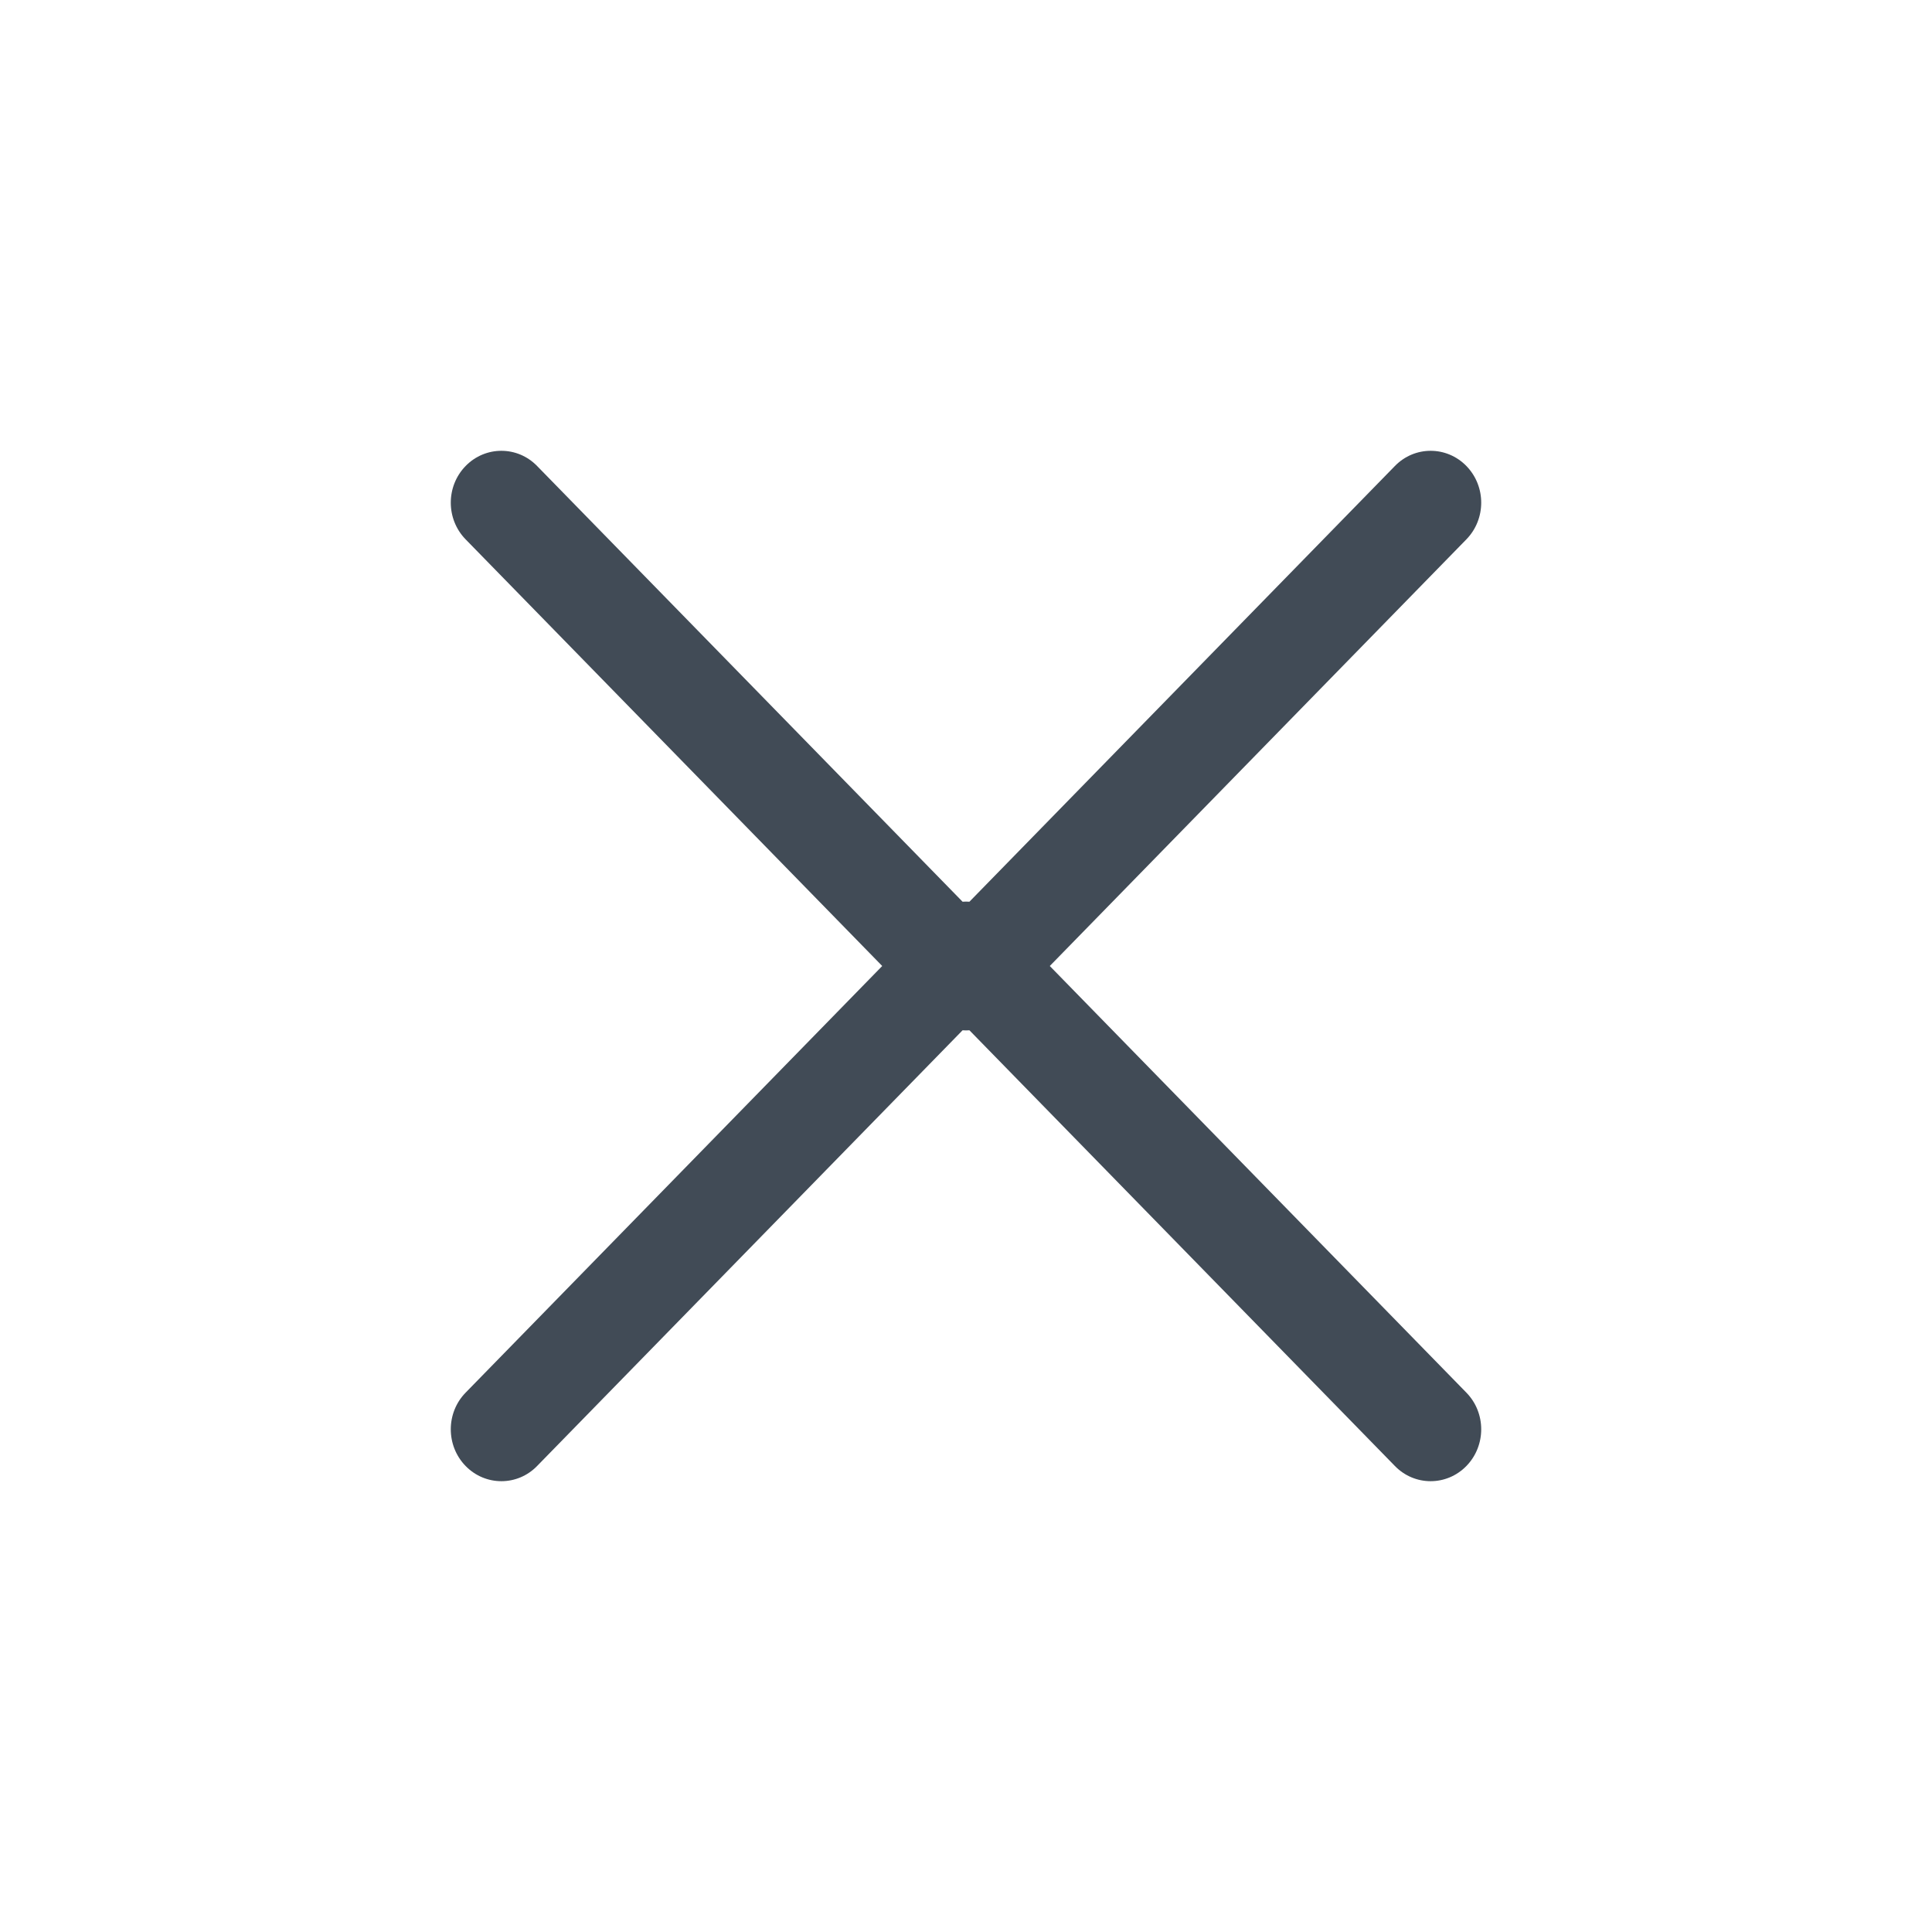 <svg width="30" height="30" viewBox="0 0 30 30" fill="none" xmlns="http://www.w3.org/2000/svg">
<path fill-rule="evenodd" clip-rule="evenodd" d="M13.699 15L7.23 8.375C6.923 8.06 6.923 7.551 7.23 7.236C7.536 6.922 8.034 6.921 8.34 7.236L14.947 14.002C14.982 13.999 15.018 13.999 15.053 14.002L21.66 7.236C21.966 6.921 22.464 6.922 22.77 7.236C23.077 7.551 23.077 8.06 22.77 8.375L16.301 15L22.77 21.625C23.077 21.939 23.077 22.449 22.77 22.764C22.464 23.078 21.966 23.079 21.66 22.764L15.053 15.998C15.018 16.001 14.982 16.001 14.947 15.998L8.34 22.764C8.034 23.079 7.536 23.078 7.23 22.764C6.923 22.449 6.923 21.939 7.23 21.625L13.699 15Z" fill="#414B56"/>
</svg>
